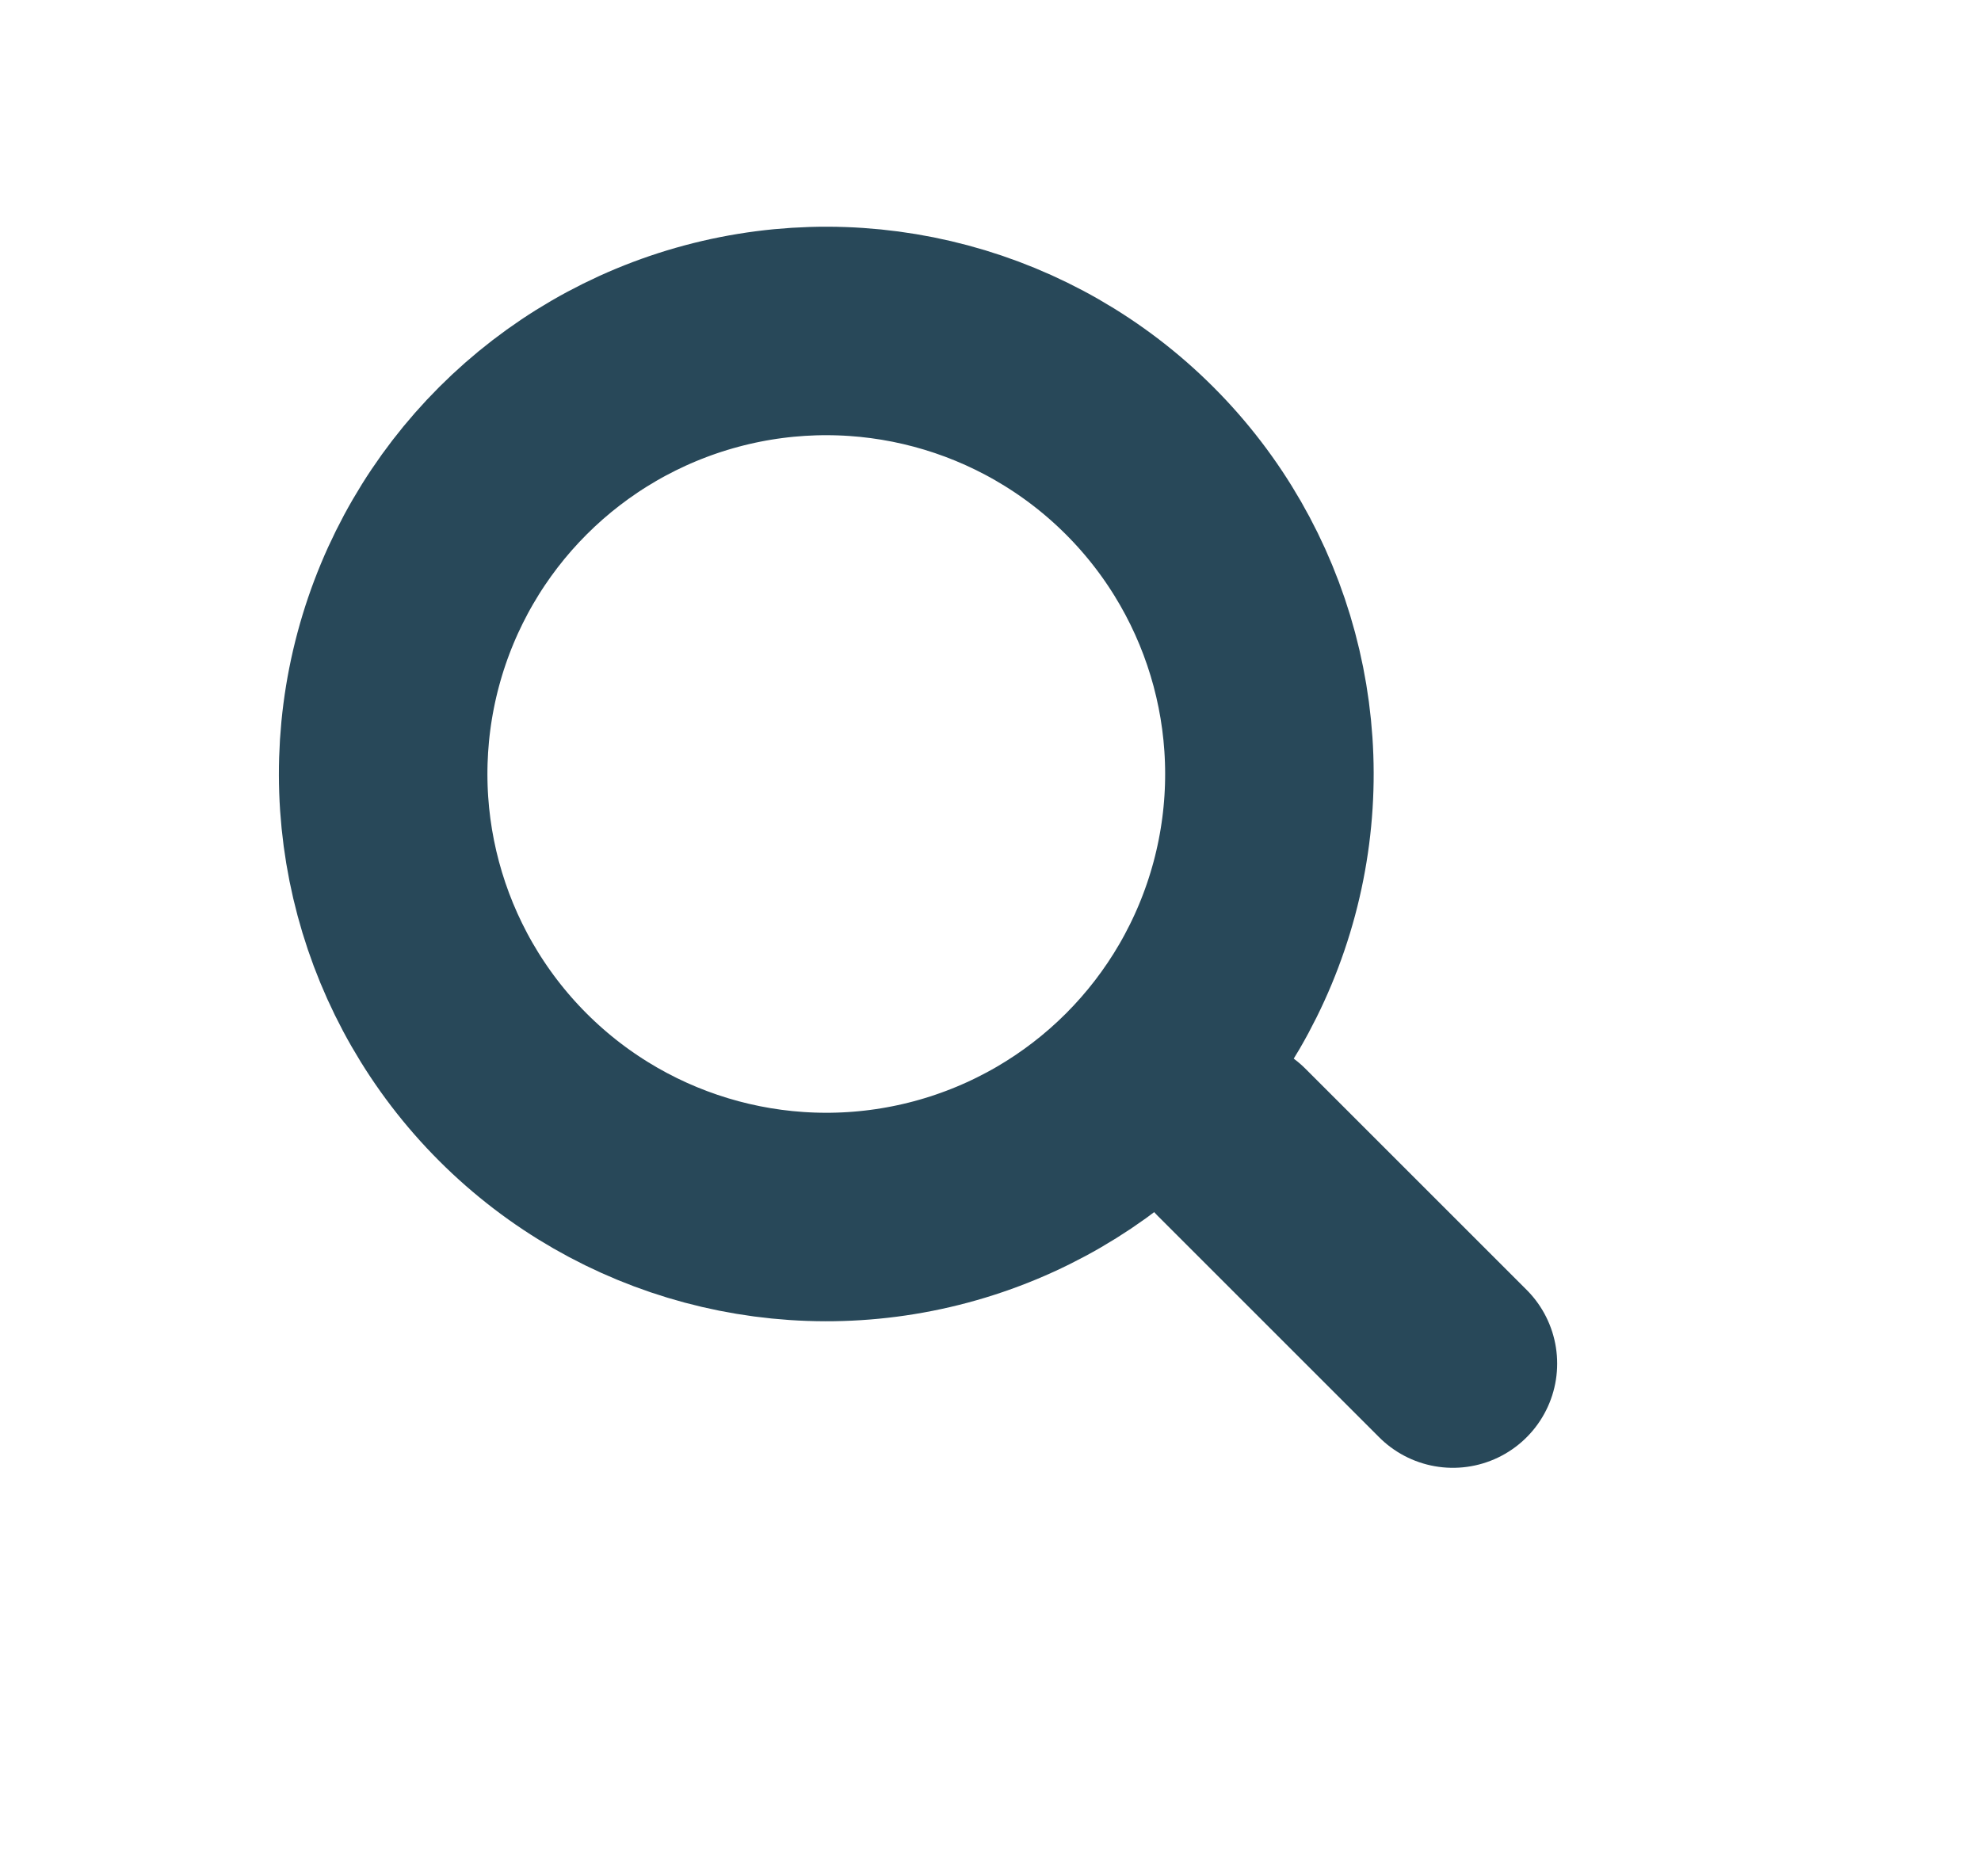 <svg width="19" height="18" viewBox="0 0 19 18" fill="none" xmlns="http://www.w3.org/2000/svg">
<circle cx="7.925" cy="7.425" r="4.25" transform="rotate(-45 7.925 7.425)" stroke="#284859" stroke-width="2"/>
<line x1="11.814" y1="10.96" x2="13.935" y2="13.081" stroke="#284859" stroke-width="2" stroke-linecap="round"/>
</svg>
